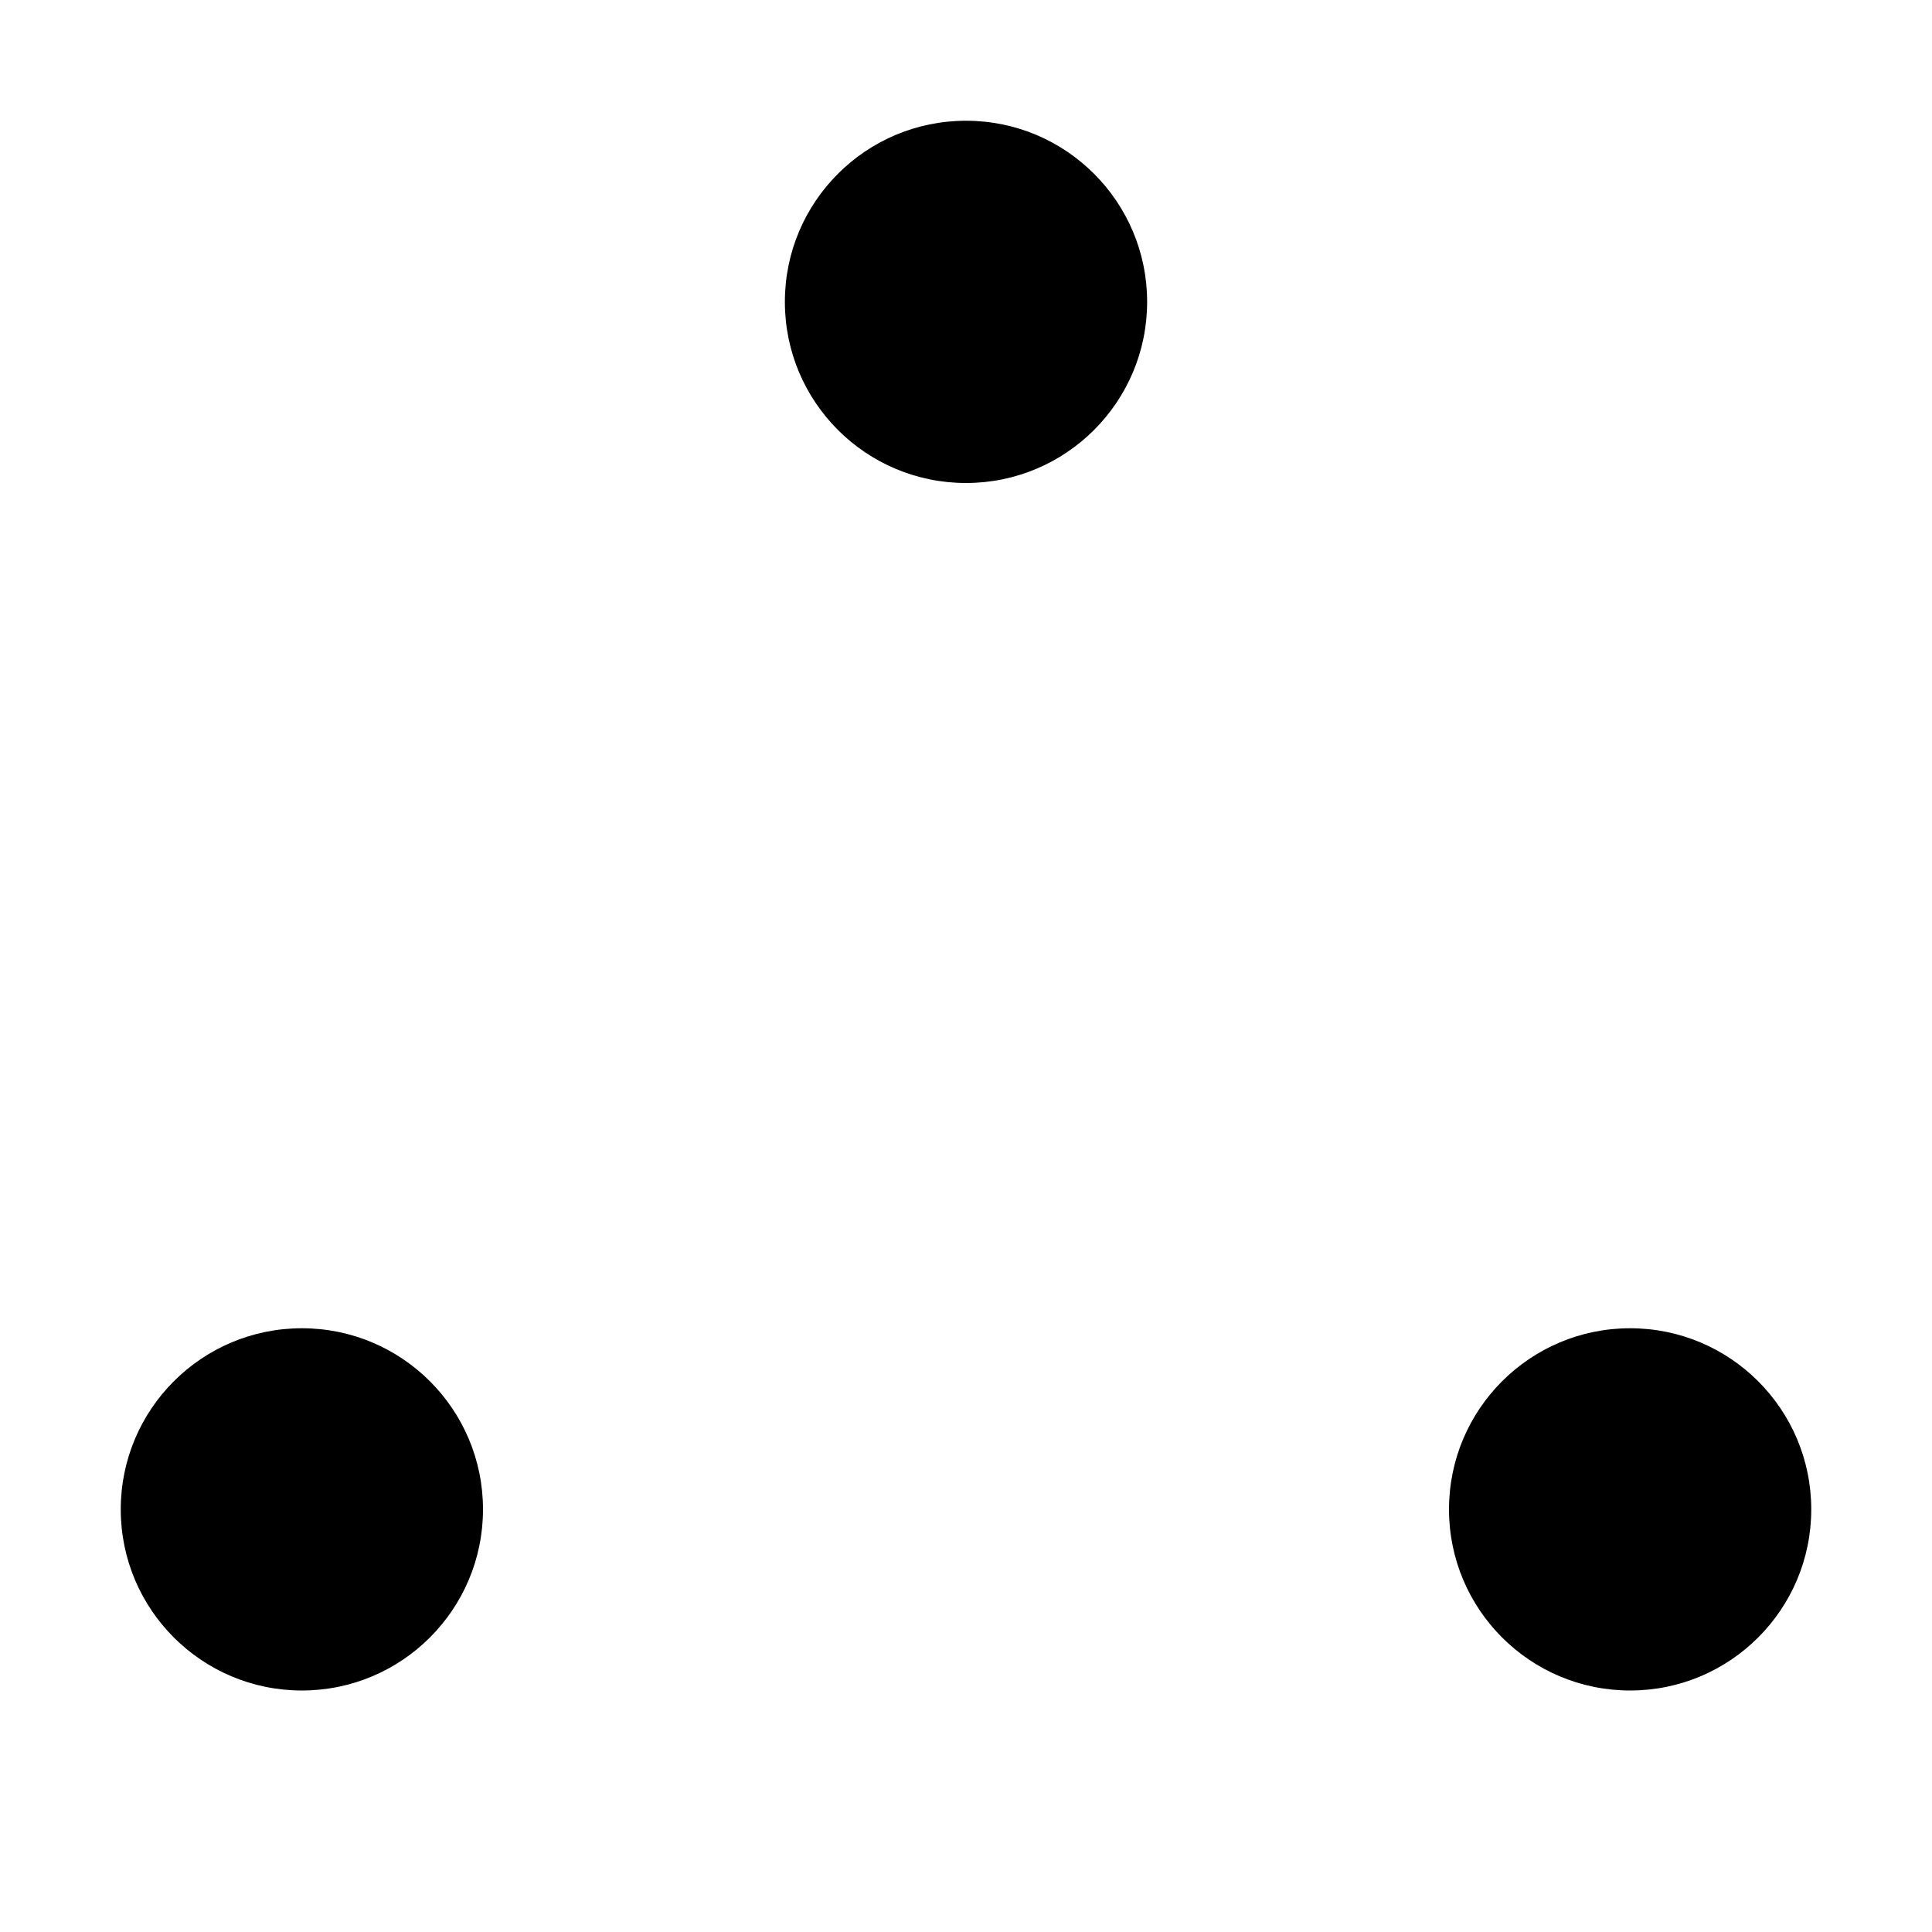 <svg viewBox="0 0 64 64" xmlns="http://www.w3.org/2000/svg">
  <circle cx="32" cy="10" r="6"/>
  <circle cx="10" cy="50" r="6"/>
  <circle cx="54" cy="50" r="6"/>
  <line x1="32" y1="16" x2="10" y2="44"/>
  <line x1="32" y1="16" x2="54" y2="44"/>
  <line x1="10" y1="50" x2="54" y2="50"/>
</svg>
